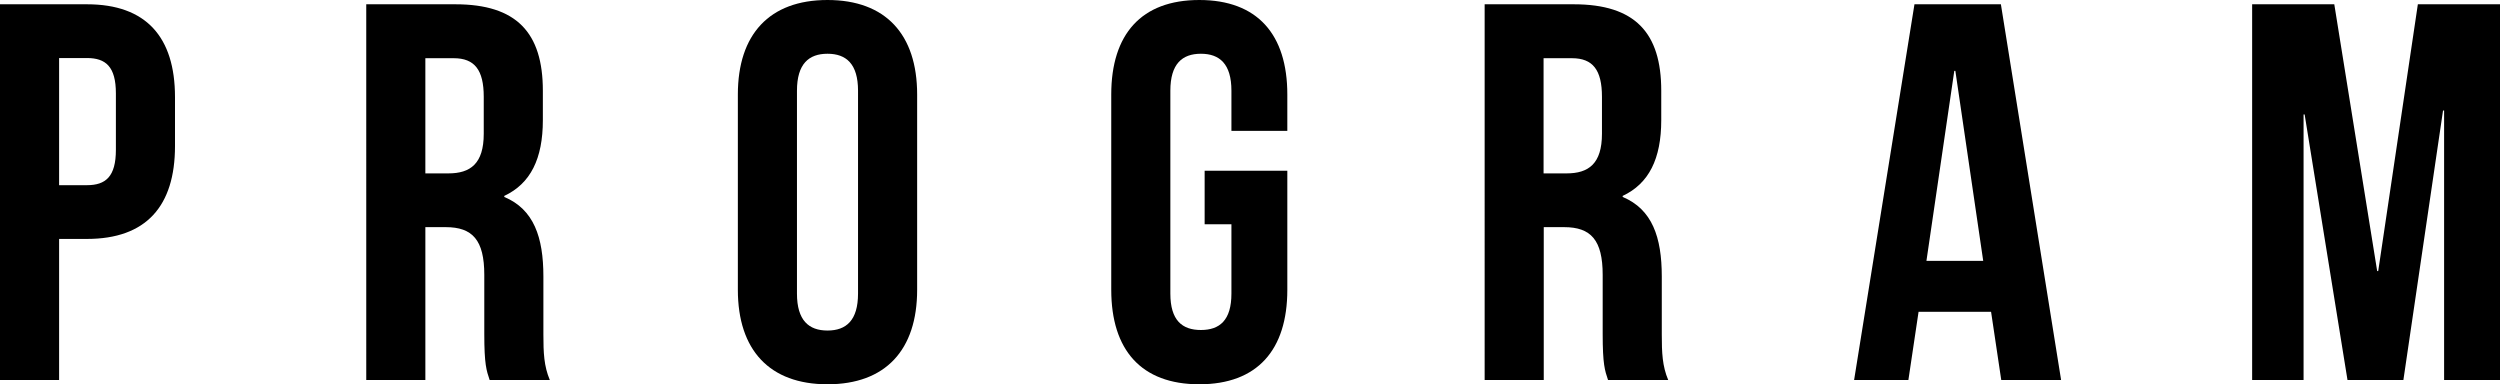 <?xml version="1.0" encoding="UTF-8"?><svg id="_イヤー_2" xmlns="http://www.w3.org/2000/svg" viewBox="0 0 140 21.52"><g id="shimobaru"><g><path d="M9.8,5.44v2.74c0,3.37-1.62,5.2-4.93,5.2h-1.56v7.9H0V.24H4.87c3.31,0,4.93,1.83,4.93,5.2ZM3.31,3.25v7.12h1.56c1.05,0,1.62-.48,1.62-1.98v-3.16c0-1.5-.57-1.98-1.62-1.98h-1.56Z"/><path d="M27.42,21.28c-.18-.54-.3-.87-.3-2.58v-3.31c0-1.95-.66-2.67-2.16-2.67h-1.14v8.56h-3.31V.24h4.99c3.43,0,4.9,1.59,4.9,4.84v1.65c0,2.16-.69,3.55-2.16,4.24v.06c1.65,.69,2.19,2.25,2.19,4.45v3.25c0,1.02,.03,1.77,.36,2.55h-3.37ZM23.82,3.25v6.46h1.29c1.23,0,1.98-.54,1.98-2.22v-2.07c0-1.5-.51-2.16-1.68-2.16h-1.59Z"/><path d="M41.32,5.29c0-3.37,1.77-5.29,5.02-5.29s5.02,1.92,5.02,5.29v10.94c0,3.37-1.77,5.29-5.02,5.29s-5.02-1.92-5.02-5.29V5.29Zm3.31,11.15c0,1.5,.66,2.07,1.71,2.07s1.71-.57,1.71-2.07V5.08c0-1.5-.66-2.07-1.71-2.07s-1.71,.57-1.71,2.07v11.36Z"/><path d="M67.46,9.56h4.63v6.67c0,3.37-1.68,5.29-4.93,5.29s-4.93-1.92-4.93-5.29V5.29c0-3.37,1.68-5.29,4.93-5.29s4.93,1.92,4.93,5.29v2.04h-3.13v-2.25c0-1.5-.66-2.07-1.71-2.07s-1.71,.57-1.71,2.07v11.36c0,1.5,.66,2.04,1.71,2.04s1.71-.54,1.71-2.04v-3.88h-1.5v-3.01Z"/><path d="M90.05,21.28c-.18-.54-.3-.87-.3-2.58v-3.31c0-1.95-.66-2.67-2.16-2.67h-1.14v8.56h-3.31V.24h4.99c3.43,0,4.9,1.59,4.9,4.84v1.65c0,2.16-.69,3.55-2.16,4.24v.06c1.65,.69,2.19,2.25,2.19,4.45v3.25c0,1.02,.03,1.77,.36,2.55h-3.37Zm-3.61-18.03v6.46h1.29c1.23,0,1.98-.54,1.98-2.22v-2.07c0-1.5-.51-2.16-1.68-2.16h-1.59Z"/><path d="M115.41,21.28h-3.34l-.57-3.82h-4.06l-.57,3.82h-3.04L107.21,.24h4.84l3.37,21.03Zm-7.54-6.67h3.19l-1.56-10.64h-.06l-1.56,10.64Z"/><path d="M133.12,15.18h.06L135.4,.24h4.6V21.28h-3.13V6.19h-.06l-2.22,15.09h-3.13l-2.4-14.87h-.06v14.87h-2.88V.24h4.6l2.4,14.93Z"/></g></g></svg>